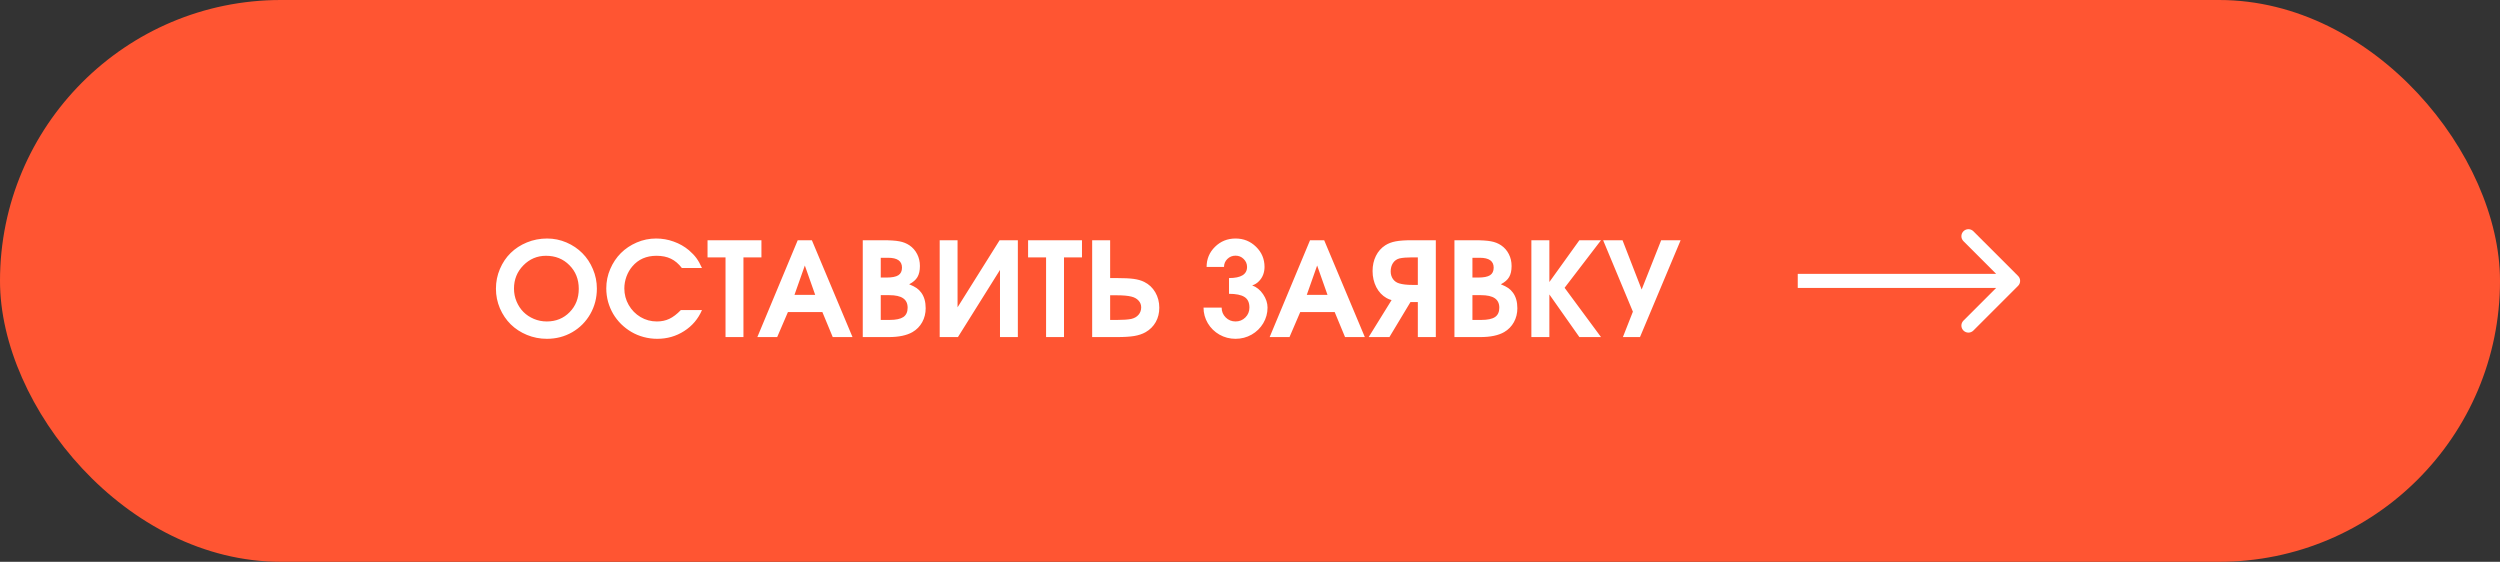 <?xml version="1.0" encoding="UTF-8"?> <svg xmlns="http://www.w3.org/2000/svg" width="267" height="60" viewBox="0 0 267 60" fill="none"><rect x="0" y="0" width="267" height="60" fill="#333333" stroke="none"/> <rect width="267" height="60" rx="30" fill="#FF5532"></rect> <path d="M58.435 25.473C59.155 25.473 59.843 25.614 60.499 25.896C61.155 26.179 61.72 26.56 62.194 27.038C62.668 27.512 63.044 28.079 63.322 28.74C63.605 29.401 63.746 30.094 63.746 30.818C63.746 31.812 63.511 32.719 63.042 33.539C62.573 34.359 61.93 35.007 61.114 35.48C60.298 35.95 59.396 36.185 58.407 36.185C57.66 36.185 56.949 36.046 56.274 35.768C55.605 35.49 55.028 35.114 54.545 34.64C54.062 34.161 53.677 33.592 53.39 32.931C53.107 32.265 52.966 31.566 52.966 30.832C52.966 30.089 53.107 29.387 53.39 28.727C53.672 28.061 54.055 27.491 54.538 27.018C55.021 26.544 55.6 26.168 56.274 25.89C56.953 25.612 57.673 25.473 58.435 25.473ZM58.312 27.318C57.368 27.318 56.562 27.66 55.892 28.344C55.226 29.023 54.894 29.848 54.894 30.818C54.894 31.306 54.985 31.766 55.167 32.199C55.349 32.632 55.595 33.006 55.905 33.32C56.215 33.63 56.587 33.876 57.02 34.059C57.453 34.241 57.91 34.332 58.394 34.332C59.373 34.332 60.187 34.002 60.834 33.341C61.486 32.68 61.812 31.848 61.812 30.846C61.812 29.829 61.479 28.989 60.813 28.323C60.153 27.653 59.319 27.318 58.312 27.318ZM72.715 33.115C72.715 33.115 73.467 33.115 74.971 33.115C74.565 34.059 73.932 34.806 73.07 35.357C72.213 35.909 71.254 36.185 70.192 36.185C69.696 36.185 69.21 36.121 68.736 35.993C68.267 35.866 67.834 35.685 67.438 35.453C67.041 35.221 66.674 34.94 66.337 34.612C66.004 34.28 65.722 33.917 65.489 33.525C65.257 33.129 65.075 32.698 64.942 32.233C64.815 31.764 64.751 31.283 64.751 30.791C64.751 30.071 64.892 29.383 65.175 28.727C65.457 28.07 65.836 27.505 66.31 27.031C66.784 26.557 67.349 26.179 68.005 25.896C68.661 25.614 69.349 25.473 70.069 25.473C70.721 25.473 71.348 25.582 71.949 25.801C72.555 26.015 73.1 26.325 73.583 26.73C73.911 27.013 74.175 27.291 74.376 27.564C74.576 27.838 74.775 28.191 74.971 28.624H72.824C72.473 28.168 72.084 27.838 71.655 27.633C71.227 27.423 70.712 27.318 70.11 27.318C69.03 27.318 68.171 27.697 67.533 28.453C67.269 28.759 67.059 29.121 66.904 29.54C66.754 29.959 66.679 30.381 66.679 30.805C66.679 31.438 66.834 32.026 67.144 32.568C67.454 33.111 67.875 33.541 68.408 33.86C68.941 34.175 69.522 34.332 70.151 34.332C70.648 34.332 71.092 34.239 71.484 34.052C71.881 33.865 72.291 33.553 72.715 33.115ZM77.486 36C77.486 36 77.486 33.163 77.486 27.489C77.486 27.489 76.846 27.489 75.565 27.489C75.565 27.489 75.565 26.879 75.565 25.657C75.565 25.657 77.484 25.657 81.321 25.657C81.321 25.657 81.321 26.268 81.321 27.489C81.321 27.489 80.681 27.489 79.4 27.489C79.4 27.489 79.4 30.326 79.4 36C79.4 36 78.762 36 77.486 36ZM80.884 36C80.884 36 82.322 32.552 85.197 25.657C85.197 25.657 85.701 25.657 86.708 25.657C86.708 25.657 88.155 29.105 91.049 36C91.049 36 90.345 36 88.936 36C88.936 36 88.567 35.109 87.829 33.327C87.829 33.327 86.603 33.327 84.151 33.327C84.151 33.327 83.769 34.218 83.003 36C83.003 36 82.296 36 80.884 36ZM84.849 31.495C84.849 31.495 85.587 31.495 87.064 31.495C87.064 31.495 86.694 30.449 85.956 28.357C85.956 28.357 85.587 29.403 84.849 31.495ZM92.143 36C92.143 36 92.143 32.552 92.143 25.657C92.143 25.657 92.853 25.657 94.275 25.657C95.064 25.657 95.656 25.696 96.053 25.773C96.454 25.846 96.811 25.988 97.126 26.197C97.481 26.439 97.757 26.753 97.953 27.141C98.149 27.523 98.247 27.947 98.247 28.412C98.247 28.9 98.158 29.294 97.981 29.595C97.807 29.891 97.513 30.146 97.099 30.36C97.445 30.502 97.709 30.636 97.892 30.764C98.079 30.891 98.245 31.055 98.391 31.256C98.705 31.684 98.862 32.238 98.862 32.917C98.862 33.464 98.739 33.961 98.493 34.407C98.247 34.854 97.901 35.207 97.454 35.467C96.839 35.822 95.989 36 94.904 36H92.143ZM94.064 34.168H95.014C95.684 34.168 96.171 34.065 96.477 33.86C96.782 33.651 96.935 33.318 96.935 32.862C96.935 32.407 96.773 32.069 96.449 31.851C96.13 31.632 95.638 31.523 94.973 31.523H94.064V34.168ZM94.064 29.643H94.679C95.262 29.643 95.684 29.561 95.943 29.396C96.203 29.228 96.333 28.957 96.333 28.583C96.333 27.881 95.838 27.53 94.85 27.53H94.064V29.643ZM106.758 25.657C106.758 25.657 107.407 25.657 108.706 25.657C108.706 25.657 108.706 29.105 108.706 36C108.706 36 108.07 36 106.799 36C106.799 36 106.799 33.61 106.799 28.829C106.799 28.829 105.302 31.219 102.308 36C102.308 36 101.658 36 100.359 36C100.359 36 100.359 32.552 100.359 25.657C100.359 25.657 100.995 25.657 102.267 25.657C102.267 25.657 102.267 28.045 102.267 32.821C102.267 32.821 103.764 30.433 106.758 25.657ZM111.721 36C111.721 36 111.721 33.163 111.721 27.489C111.721 27.489 111.08 27.489 109.8 27.489C109.8 27.489 109.8 26.879 109.8 25.657C109.8 25.657 111.718 25.657 115.556 25.657C115.556 25.657 115.556 26.268 115.556 27.489C115.556 27.489 114.915 27.489 113.635 27.489C113.635 27.489 113.635 30.326 113.635 36C113.635 36 112.997 36 111.721 36ZM116.643 25.657H118.563V29.697H119.247C120.035 29.697 120.646 29.727 121.079 29.786C121.512 29.845 121.886 29.953 122.2 30.107C122.701 30.354 123.096 30.723 123.383 31.215C123.67 31.707 123.813 32.256 123.813 32.862C123.813 33.437 123.686 33.949 123.431 34.4C123.175 34.852 122.813 35.212 122.344 35.48C122.002 35.672 121.603 35.806 121.147 35.884C120.692 35.961 120.067 36 119.274 36H116.643V25.657ZM118.563 31.536V34.168H119.336C119.951 34.168 120.441 34.134 120.806 34.065C121.143 33.988 121.405 33.84 121.592 33.621C121.783 33.402 121.879 33.136 121.879 32.821C121.879 32.543 121.783 32.302 121.592 32.097C121.405 31.892 121.147 31.75 120.819 31.673C120.459 31.582 119.931 31.536 119.233 31.536H118.563ZM131.258 31.379C131.258 31.379 131.258 30.818 131.258 29.697C132.543 29.697 133.186 29.301 133.186 28.508C133.186 28.18 133.065 27.897 132.823 27.66C132.586 27.423 132.297 27.305 131.955 27.305C131.613 27.305 131.322 27.423 131.08 27.66C130.843 27.897 130.725 28.18 130.725 28.508H128.865C128.865 27.665 129.164 26.949 129.761 26.361C130.362 25.769 131.094 25.473 131.955 25.473C132.816 25.473 133.548 25.769 134.149 26.361C134.751 26.949 135.052 27.665 135.052 28.508C135.052 28.795 135.004 29.068 134.908 29.328C134.812 29.588 134.662 29.823 134.457 30.032C134.257 30.242 134.015 30.392 133.732 30.483C134.197 30.648 134.587 30.962 134.901 31.427C135.216 31.892 135.373 32.366 135.373 32.849C135.373 33.45 135.22 34.008 134.915 34.523C134.61 35.034 134.195 35.44 133.671 35.74C133.147 36.036 132.575 36.185 131.955 36.185C131.335 36.185 130.763 36.036 130.239 35.74C129.715 35.44 129.3 35.034 128.995 34.523C128.69 34.008 128.537 33.45 128.537 32.849H130.472C130.472 33.263 130.615 33.614 130.902 33.901C131.189 34.188 131.54 34.332 131.955 34.332C132.37 34.332 132.721 34.188 133.008 33.901C133.295 33.614 133.438 33.263 133.438 32.849C133.438 32.311 133.261 31.933 132.905 31.714C132.554 31.491 132.005 31.379 131.258 31.379ZM135.599 36C135.599 36 137.036 32.552 139.912 25.657C139.912 25.657 140.416 25.657 141.423 25.657C141.423 25.657 142.87 29.105 145.764 36C145.764 36 145.06 36 143.651 36C143.651 36 143.282 35.109 142.544 33.327C142.544 33.327 141.318 33.327 138.866 33.327C138.866 33.327 138.483 34.218 137.718 36C137.718 36 137.011 36 135.599 36ZM139.563 31.495C139.563 31.495 140.302 31.495 141.778 31.495C141.778 31.495 141.409 30.449 140.671 28.357C140.671 28.357 140.302 29.403 139.563 31.495ZM151.424 30.429V27.489H150.754C150.221 27.489 149.79 27.526 149.462 27.599C149.17 27.676 148.94 27.84 148.771 28.091C148.607 28.341 148.525 28.64 148.525 28.986C148.525 29.296 148.607 29.57 148.771 29.807C148.94 30.039 149.166 30.194 149.448 30.271C149.799 30.376 150.262 30.429 150.836 30.429H151.424ZM153.345 36H151.424V32.261H150.638L148.389 36H146.174L148.621 32.049C148.434 32.003 148.254 31.93 148.081 31.83C147.621 31.57 147.256 31.183 146.987 30.668C146.723 30.148 146.591 29.574 146.591 28.945C146.591 28.348 146.709 27.811 146.946 27.332C147.183 26.854 147.518 26.475 147.951 26.197C148.266 25.997 148.63 25.858 149.045 25.78C149.464 25.698 150.038 25.657 150.768 25.657H153.345V36ZM155.334 36C155.334 36 155.334 32.552 155.334 25.657C155.334 25.657 156.045 25.657 157.467 25.657C158.255 25.657 158.848 25.696 159.244 25.773C159.645 25.846 160.003 25.988 160.317 26.197C160.673 26.439 160.949 26.753 161.145 27.141C161.34 27.523 161.438 27.947 161.438 28.412C161.438 28.9 161.35 29.294 161.172 29.595C160.999 29.891 160.705 30.146 160.29 30.36C160.636 30.502 160.901 30.636 161.083 30.764C161.27 30.891 161.436 31.055 161.582 31.256C161.896 31.684 162.054 32.238 162.054 32.917C162.054 33.464 161.931 33.961 161.685 34.407C161.438 34.854 161.092 35.207 160.646 35.467C160.03 35.822 159.18 36 158.096 36H155.334ZM157.255 34.168H158.205C158.875 34.168 159.363 34.065 159.668 33.86C159.973 33.651 160.126 33.318 160.126 32.862C160.126 32.407 159.964 32.069 159.641 31.851C159.322 31.632 158.829 31.523 158.164 31.523H157.255V34.168ZM157.255 29.643H157.87C158.453 29.643 158.875 29.561 159.135 29.396C159.395 29.228 159.524 28.957 159.524 28.583C159.524 27.881 159.03 27.53 158.041 27.53H157.255V29.643ZM163.551 36C163.551 36 163.551 32.552 163.551 25.657C163.551 25.657 164.191 25.657 165.472 25.657C165.472 25.657 165.472 27.145 165.472 30.121C165.472 30.121 166.54 28.633 168.678 25.657C168.678 25.657 169.448 25.657 170.988 25.657C170.988 25.657 169.692 27.35 167.099 30.736C167.099 30.736 168.395 32.491 170.988 36C170.988 36 170.218 36 168.678 36C168.678 36 167.609 34.482 165.472 31.447C165.472 31.447 165.472 32.965 165.472 36C165.472 36 164.831 36 163.551 36ZM175.151 36C175.151 36 174.543 36 173.326 36C173.326 36 173.682 35.095 174.393 33.286C174.393 33.286 173.333 30.743 171.214 25.657C171.214 25.657 171.904 25.657 173.285 25.657C173.285 25.657 173.966 27.412 175.329 30.921C175.329 30.921 176.024 29.166 177.414 25.657C177.414 25.657 178.107 25.657 179.492 25.657C179.492 25.657 178.045 29.105 175.151 36Z" fill="white"></path> <path d="M215.53 30.53C215.823 30.237 215.823 29.763 215.53 29.47L210.757 24.697C210.464 24.404 209.99 24.404 209.697 24.697C209.404 24.99 209.404 25.465 209.697 25.757L213.939 30L209.697 34.243C209.404 34.535 209.404 35.01 209.697 35.303C209.99 35.596 210.464 35.596 210.757 35.303L215.53 30.53ZM192 30.75H215V29.25H192V30.75Z" fill="white"></path> </svg> 